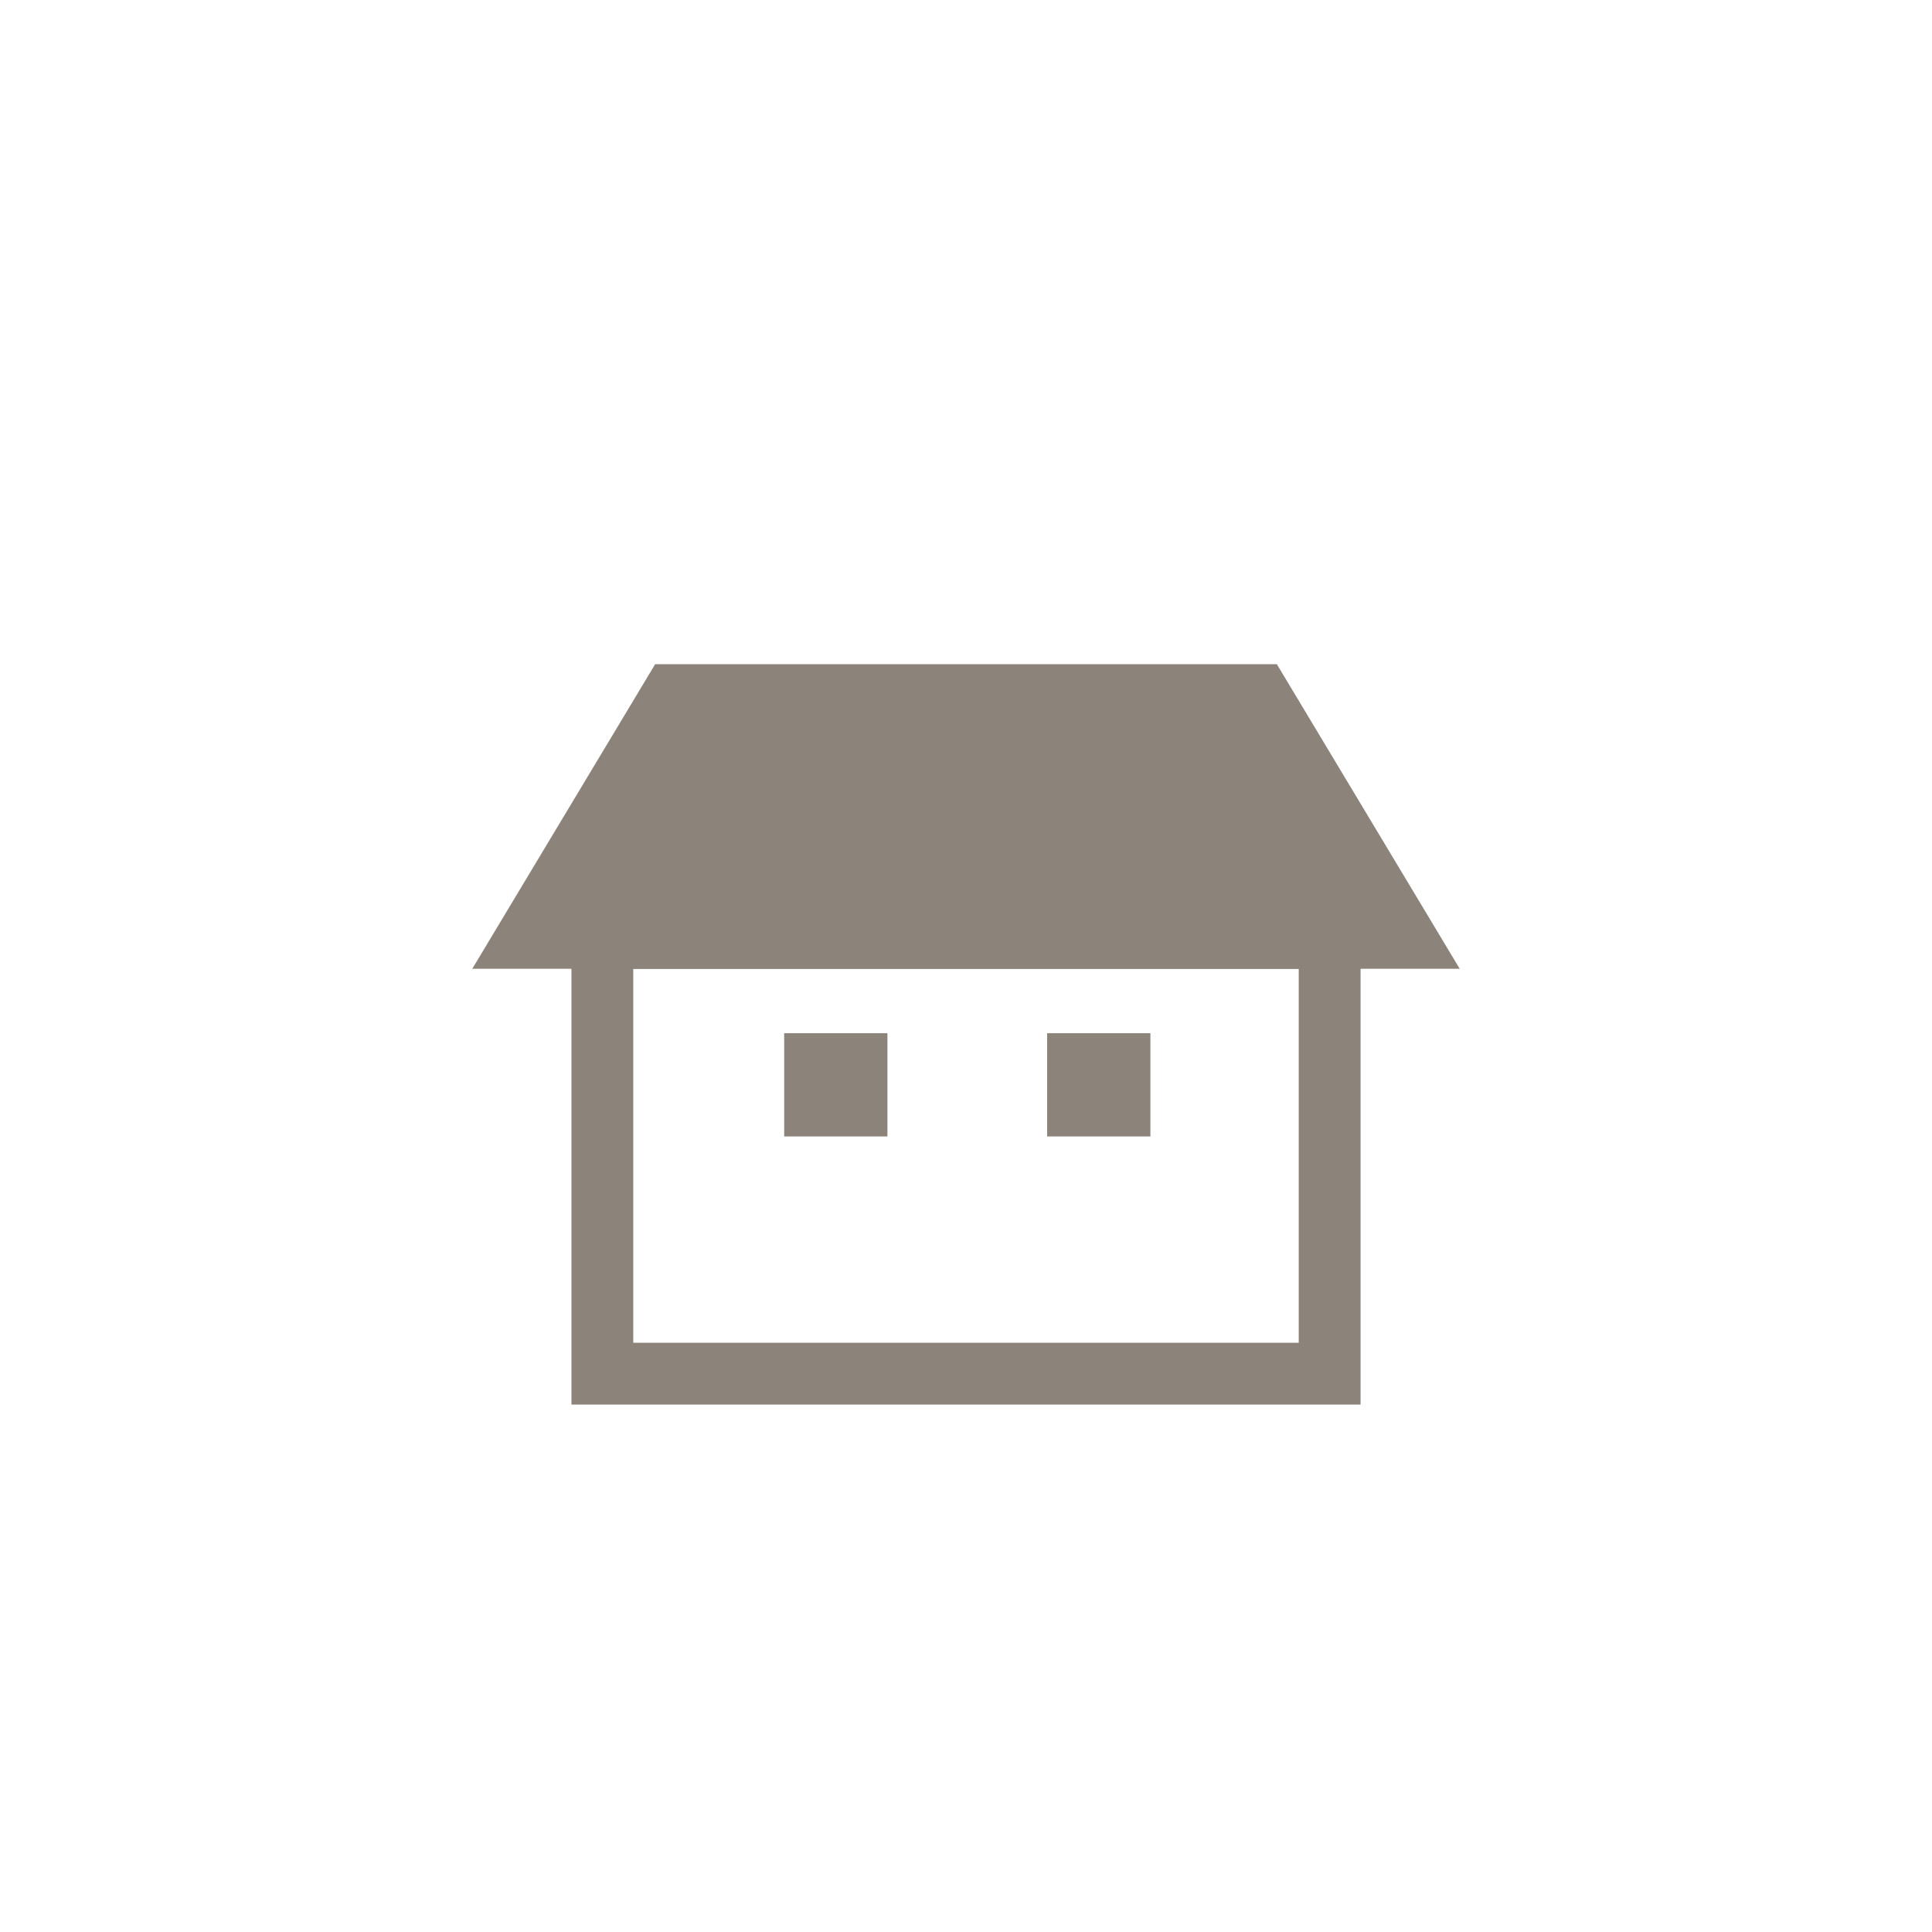 <?xml version="1.0" encoding="UTF-8"?><svg id="_レイヤー_1" xmlns="http://www.w3.org/2000/svg" width="90" height="90" viewBox="0 0 90 90"><defs><style>.cls-1{fill:#8c837b;}</style></defs><path class="cls-1" d="M59.48,30.94H30.52l-8.52,14.19h4.62v20.3H63.38v-20.3h4.62l-8.52-14.19Zm1.01,31.61H29.5v-17.41h31v17.41Z"/><rect class="cls-1" x="36.53" y="48.13" width="4.81" height="4.81"/><rect class="cls-1" x="48.78" y="48.13" width="4.81" height="4.81"/></svg>